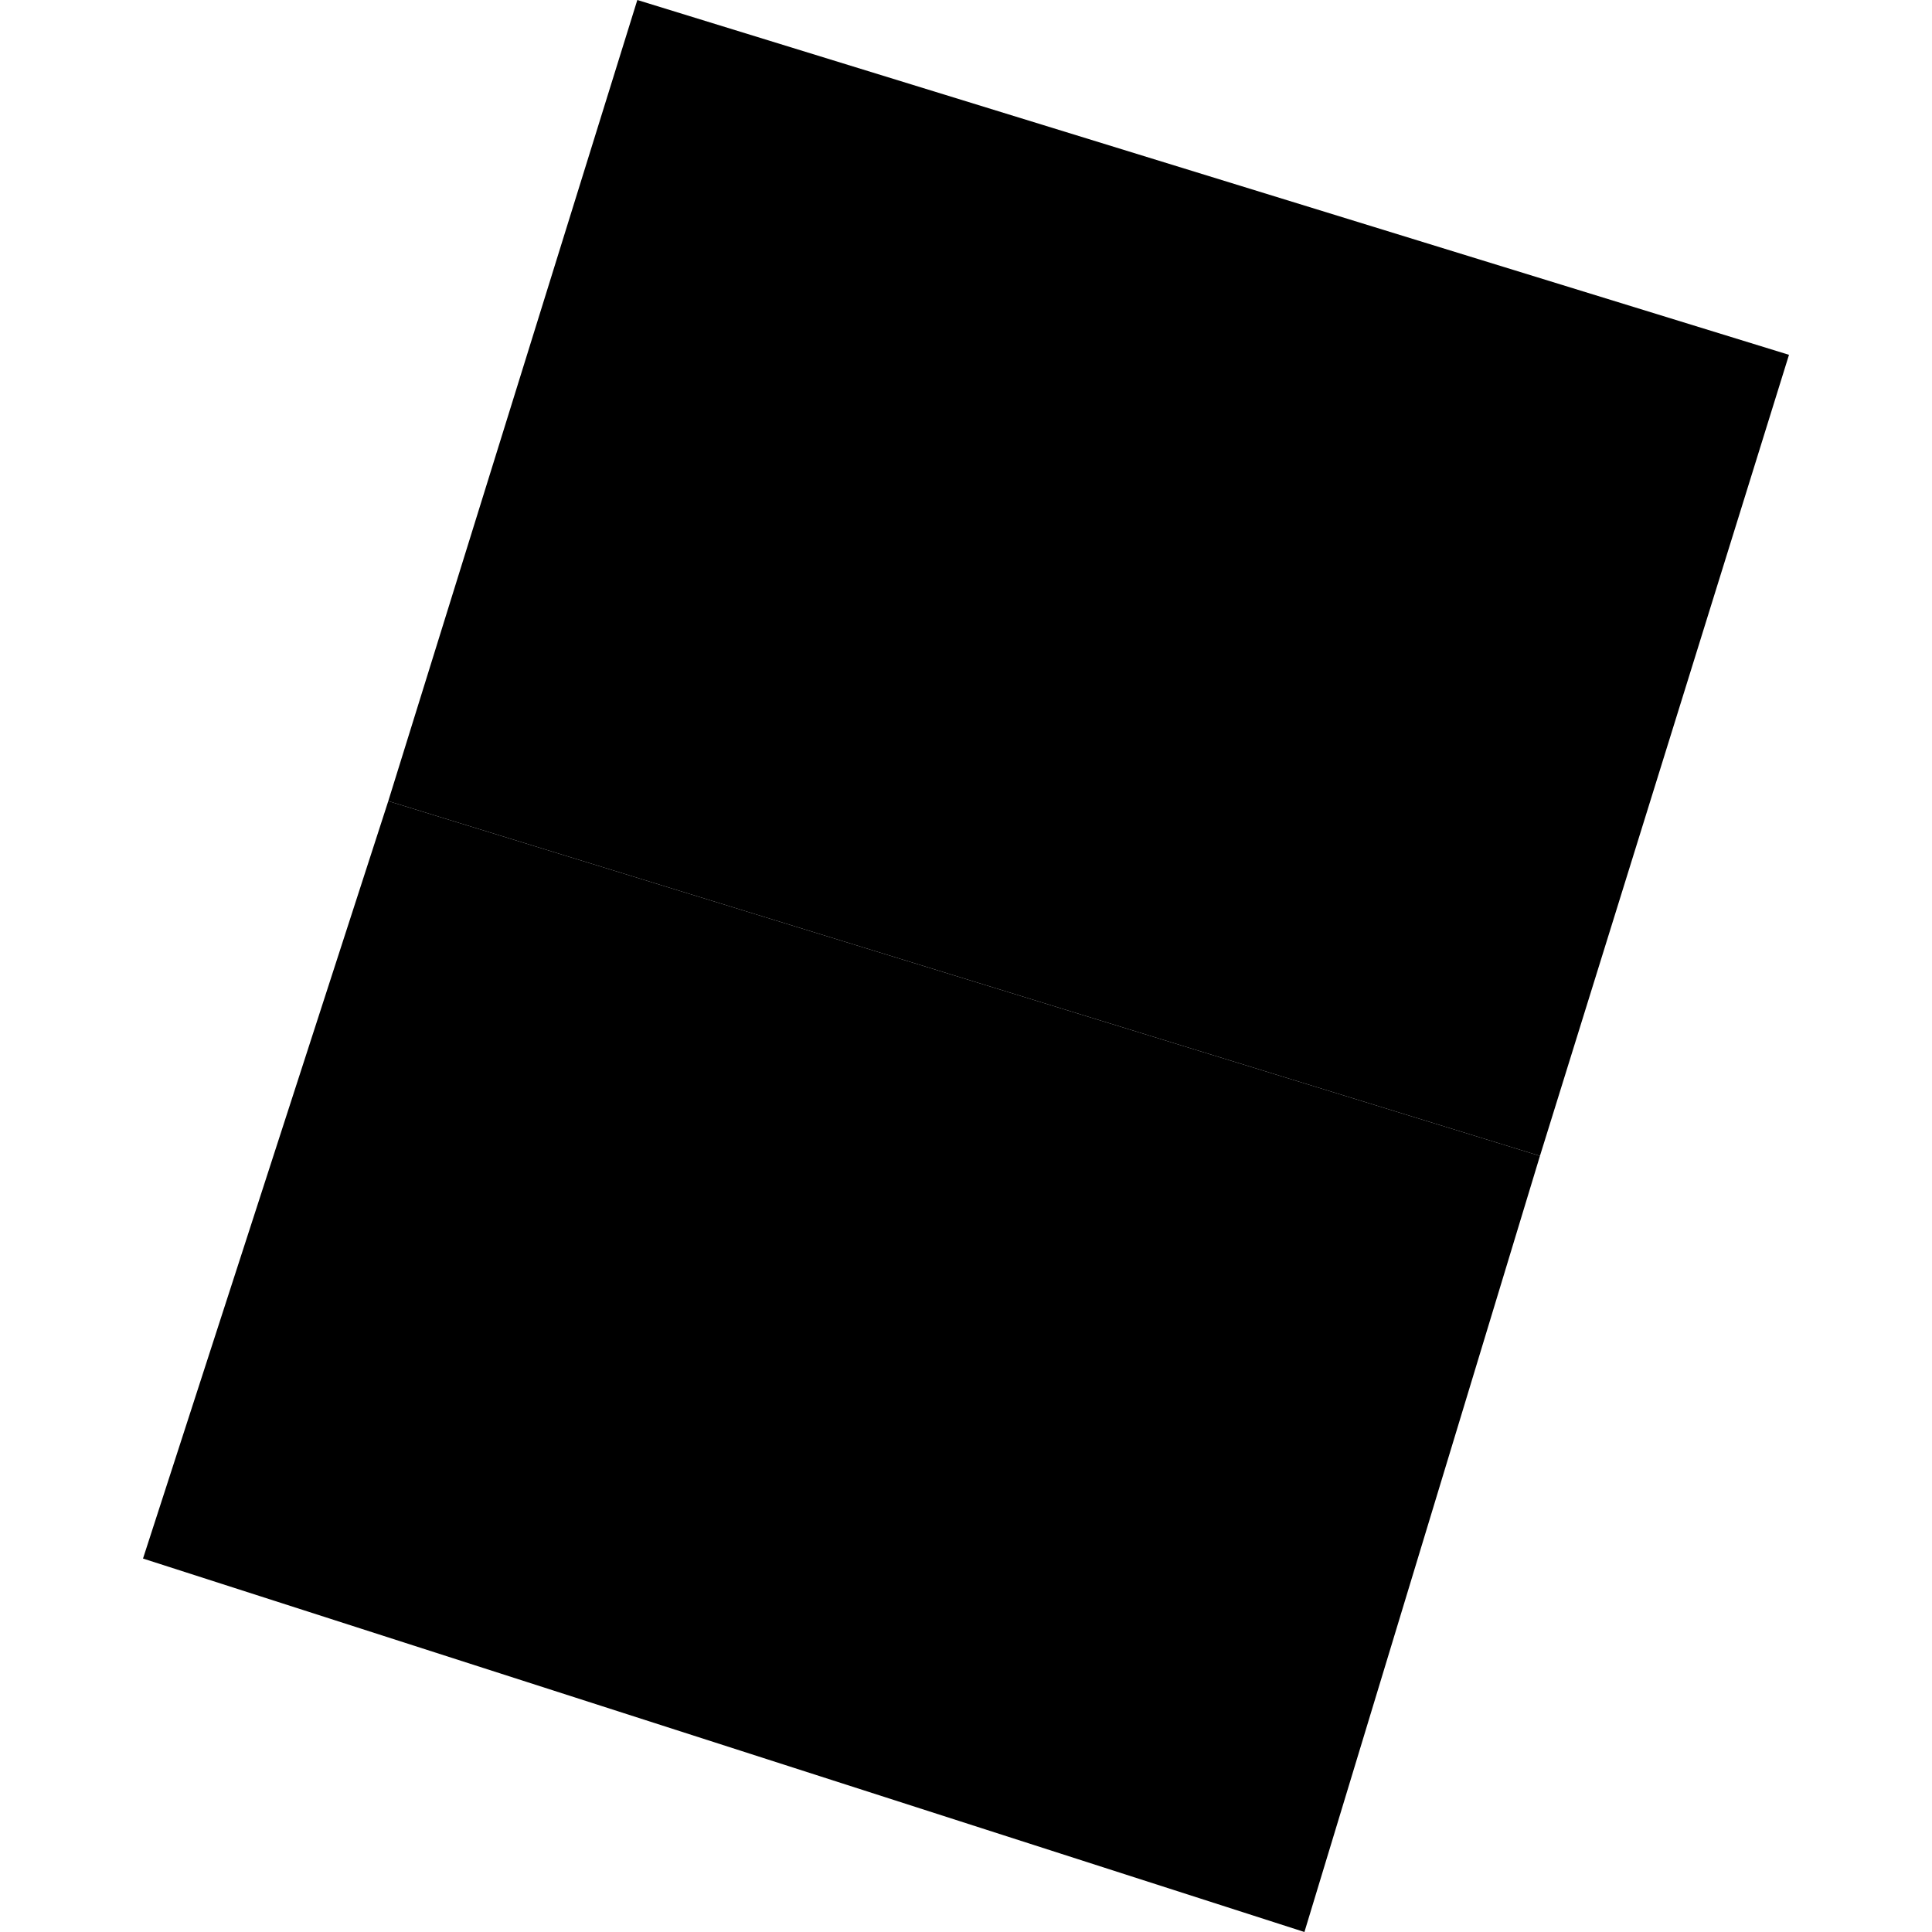 <?xml version="1.0" encoding="utf-8" standalone="no"?>
<!DOCTYPE svg PUBLIC "-//W3C//DTD SVG 1.1//EN"
  "http://www.w3.org/Graphics/SVG/1.1/DTD/svg11.dtd">
<!-- Created with matplotlib (https://matplotlib.org/) -->
<svg height="288pt" version="1.1" viewBox="0 0 288 288" width="288pt" xmlns="http://www.w3.org/2000/svg" xmlns:xlink="http://www.w3.org/1999/xlink">
 <defs>
  <style type="text/css">
*{stroke-linecap:butt;stroke-linejoin:round;}
  </style>
 </defs>
 <g id="figure_1">
  <g id="patch_1">
   <path d="M 0 288 
L 288 288 
L 288 0 
L 0 0 
z
" style="fill:none;opacity:0;"/>
  </g>
  <g id="axes_1">
   <g id="PatchCollection_1">
    <path clip-path="url(#pe464ce0ab7)" d="M 95.005 0 
L 266.682 52.893 
L 229.558 172.31 
L 57.881 119.417 
L 95.005 0 
"/>
    <path clip-path="url(#pe464ce0ab7)" d="M 194.449 288 
L 229.558 172.31 
L 57.881 119.417 
L 21.318 232.33 
L 194.449 288 
"/>
   </g>
  </g>
 </g>
 <defs>
  <clipPath id="pe464ce0ab7">
   <rect height="288" width="245.364" x="21.318" y="0"/>
  </clipPath>
 </defs>
</svg>
